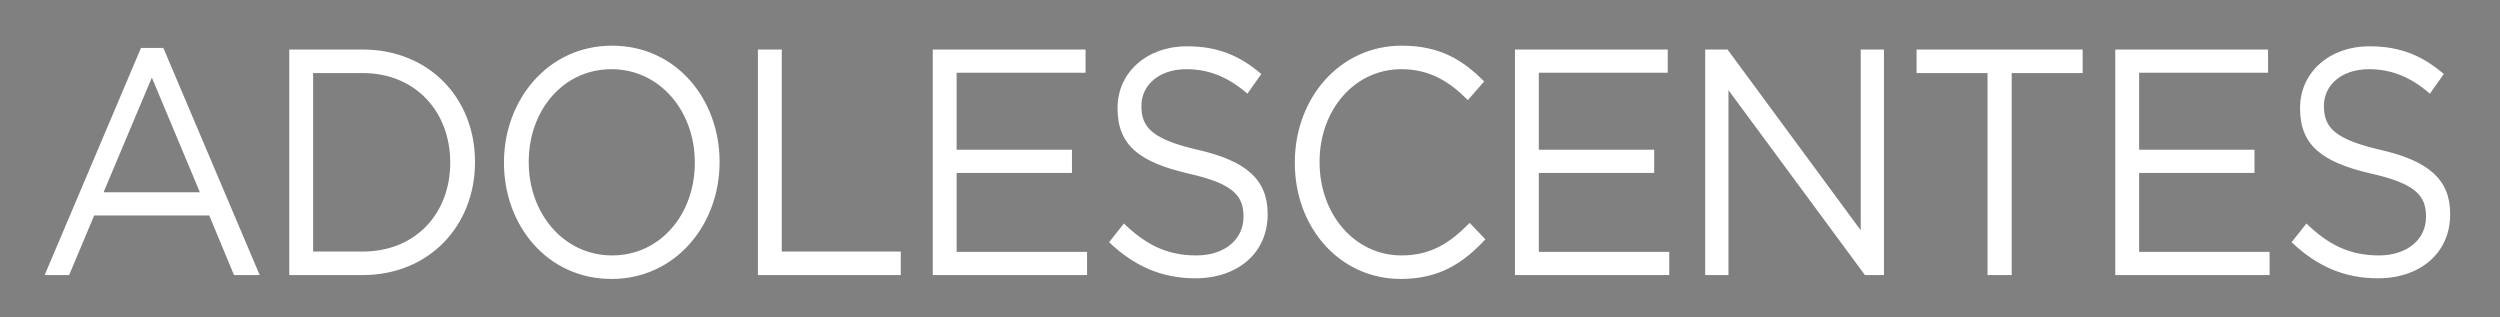 <?xml version="1.0" encoding="UTF-8"?>
<svg xmlns="http://www.w3.org/2000/svg" xmlns:xlink="http://www.w3.org/1999/xlink" width="642.807pt" height="81.613pt" viewBox="0 0 642.807 81.613" version="1.2">
<rect x="0" y="0" width="642.807" height="81.613" fill="#808080" stroke="none"/>
<defs>
<filter id="alpha" filterUnits="objectBoundingBox" x="0%" y="0%" width="100%" height="100%">
  <feColorMatrix type="matrix" in="SourceGraphic" values="0 0 0 0 1 0 0 0 0 1 0 0 0 0 1 0 0 0 1 0"/>
</filter>
<image id="image30" width="642" height="82"/>
<mask id="mask0">
  <g filter="url(#alpha)">
<use xlink:href="#image30" transform="matrix(1,0,0,1,-4,-5)"/>
  </g>
</mask>
<clipPath id="clip2">
  <path d="M 0.684 0.582 L 631.293 0.582 L 631.293 72.957 L 0.684 72.957 Z M 0.684 0.582 "/>
</clipPath>
<clipPath id="clip1">
  <rect x="0" y="0" width="632" height="73"/>
</clipPath>
<g id="surface29" clip-path="url(#clip1)">
<g clip-path="url(#clip2)" clip-rule="nonzero">
<path style=" stroke:none;fill-rule:nonzero;comp-op:multiply;fill:rgb(10.98%,10.98%,10.588%);fill-opacity:0.23;" d="M 0.684 0.582 L 631.293 0.582 L 631.293 72.957 L 0.684 72.957 Z M 0.684 0.582 "/>
</g>
</g>
</defs>
<g id="surface1">
<use xlink:href="#surface29" transform="matrix(1,0,0,1,5,5)" mask="url(#mask0)"/>
<path style=" stroke:none;fill-rule:nonzero;fill:rgb(100%,100%,100%);fill-opacity:1;" d="M 11.484 70.727 L 17.773 70.727 L 24.219 55.402 L 53.801 55.402 L 60.168 70.727 L 66.77 70.727 L 42 12.32 L 36.254 12.32 Z M 26.625 49.438 L 39.047 19.945 L 51.395 49.438 Z M 74.375 70.727 L 93.242 70.727 C 110.324 70.727 122.129 58.051 122.129 41.73 L 122.129 41.566 C 122.129 25.246 110.324 12.734 93.242 12.734 L 74.375 12.734 Z M 93.242 18.785 C 106.988 18.785 115.762 28.891 115.762 41.73 L 115.762 41.898 C 115.762 54.738 106.988 64.68 93.242 64.68 L 80.512 64.68 L 80.512 18.785 Z M 157.223 71.723 C 173.762 71.723 185.02 57.723 185.02 41.73 L 185.02 41.566 C 185.02 25.578 173.914 11.742 157.379 11.742 C 140.84 11.742 129.582 25.742 129.582 41.73 L 129.582 41.898 C 129.582 57.887 140.684 71.723 157.223 71.723 M 157.379 65.676 C 144.953 65.676 135.949 54.902 135.949 41.73 L 135.949 41.566 C 135.949 28.395 144.801 17.789 157.223 17.789 C 169.645 17.789 178.652 28.559 178.652 41.73 L 178.652 41.898 C 178.652 55.07 169.801 65.676 157.379 65.676 M 194.879 70.727 L 231.605 70.727 L 231.605 64.68 L 201.012 64.68 L 201.012 12.734 L 194.879 12.734 Z M 239.832 70.727 L 279.508 70.727 L 279.508 64.762 L 245.969 64.762 L 245.969 44.465 L 275.625 44.465 L 275.625 38.5 L 245.969 38.5 L 245.969 18.699 L 279.121 18.699 L 279.121 12.734 L 239.832 12.734 Z M 307.383 71.555 C 318.176 71.555 325.941 65.094 325.941 55.152 L 325.941 54.988 C 325.941 46.121 320.352 41.398 308.238 38.582 C 296.281 35.848 293.484 32.785 293.484 27.316 L 293.484 27.152 C 293.484 21.93 297.988 17.789 305.055 17.789 C 310.645 17.789 315.691 19.695 320.738 24.086 L 324.309 19.031 C 318.797 14.309 313.129 11.906 305.211 11.906 C 294.883 11.906 287.352 18.617 287.352 27.73 L 287.352 27.898 C 287.352 37.426 293.098 41.73 305.598 44.633 C 317.012 47.199 319.73 50.266 319.73 55.652 L 319.73 55.816 C 319.73 61.531 314.914 65.676 307.617 65.676 C 300.086 65.676 294.648 62.941 288.98 57.473 L 285.176 62.277 C 291.699 68.492 298.766 71.555 307.383 71.555 M 360.18 71.723 C 370.043 71.723 376.254 67.664 381.922 61.531 L 377.883 57.309 C 372.68 62.609 367.789 65.676 360.336 65.676 C 348.379 65.676 339.293 55.152 339.293 41.73 L 339.293 41.566 C 339.293 28.23 348.301 17.789 360.336 17.789 C 367.711 17.789 372.836 21.105 377.418 25.742 L 381.609 20.938 C 376.176 15.469 370.273 11.742 360.414 11.742 C 344.418 11.742 332.93 25.328 332.93 41.73 L 332.93 41.898 C 332.93 58.551 344.496 71.723 360.18 71.723 M 389.531 70.727 L 429.207 70.727 L 429.207 64.762 L 395.664 64.762 L 395.664 44.465 L 425.324 44.465 L 425.324 38.5 L 395.664 38.5 L 395.664 18.699 L 428.816 18.699 L 428.816 12.734 L 389.531 12.734 Z M 438.445 70.727 L 444.426 70.727 L 444.426 23.176 L 479.52 70.727 L 484.41 70.727 L 484.41 12.734 L 478.434 12.734 L 478.434 59.211 L 444.191 12.734 L 438.445 12.734 Z M 511.043 70.727 L 517.254 70.727 L 517.254 18.785 L 535.5 18.785 L 535.5 12.734 L 492.797 12.734 L 492.797 18.785 L 511.043 18.785 Z M 543.887 70.727 L 583.562 70.727 L 583.562 64.762 L 550.02 64.762 L 550.02 44.465 L 579.68 44.465 L 579.68 38.5 L 550.02 38.5 L 550.02 18.699 L 583.172 18.699 L 583.172 12.734 L 543.887 12.734 Z M 611.434 71.555 C 622.227 71.555 629.992 65.094 629.992 55.152 L 629.992 54.988 C 629.992 46.121 624.402 41.398 612.289 38.582 C 600.332 35.848 597.535 32.785 597.535 27.316 L 597.535 27.152 C 597.535 21.93 602.039 17.789 609.105 17.789 C 614.695 17.789 619.742 19.695 624.789 24.086 L 628.359 19.031 C 622.848 14.309 617.18 11.906 609.262 11.906 C 598.934 11.906 591.402 18.617 591.402 27.73 L 591.402 27.898 C 591.402 37.426 597.148 41.73 609.648 44.633 C 621.062 47.199 623.781 50.266 623.781 55.652 L 623.781 55.816 C 623.781 61.531 618.965 65.676 611.668 65.676 C 604.137 65.676 598.699 62.941 593.031 57.473 L 589.23 62.277 C 595.75 68.492 602.816 71.555 611.434 71.555 "/>
</g>
</svg>
